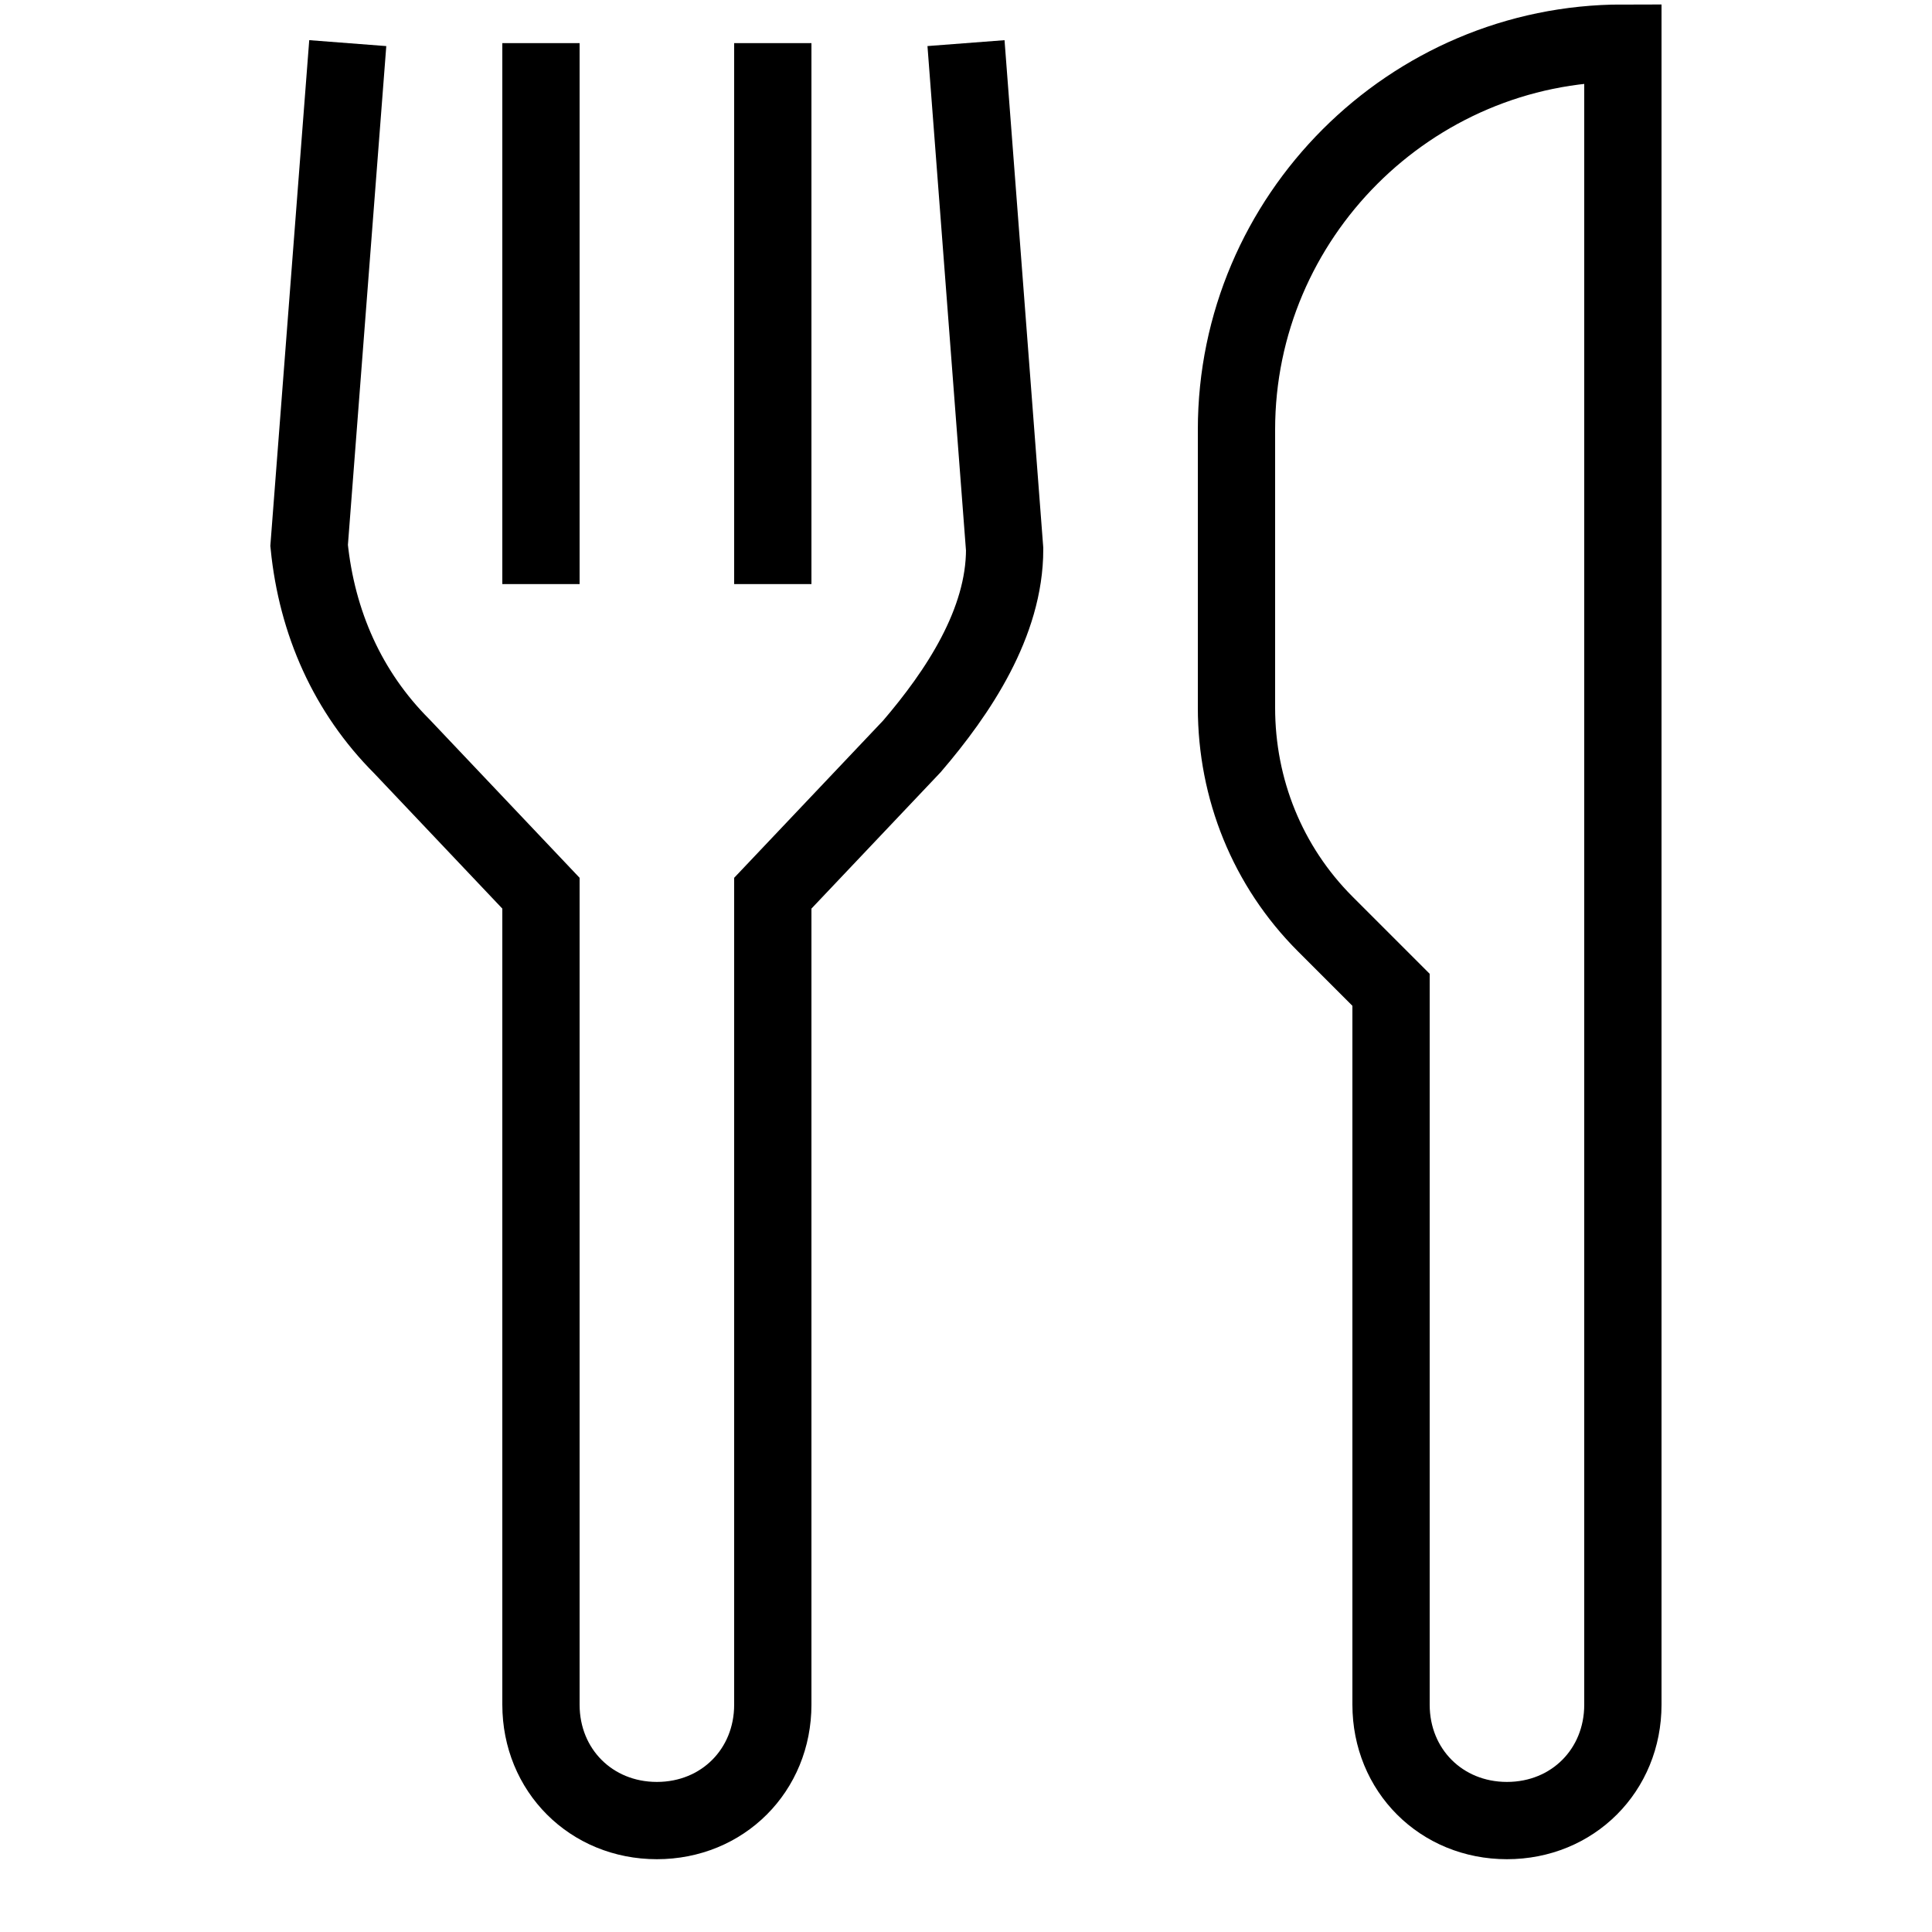 <svg width="25" height="25" viewBox="0 0 25 25" fill="none" xmlns="http://www.w3.org/2000/svg">
<g clip-path="url(#clip0_951_2390)">
<path d="M19.5 23.558C18.65 23.558 18 22.908 18 22.058V12.808L17.15 11.958C16.4 11.208 16 10.208 16 9.158V5.558C16 2.808 18.25 0.558 21 0.558V22.058C21 22.908 20.35 23.558 19.5 23.558Z" stroke="black" stroke-miterlimit="10"/>
<path d="M12.5 0.558L13 7.108C13 8.058 12.4 8.958 11.8 9.658L10 11.558V22.058C10 22.908 9.35 23.558 8.5 23.558C7.65 23.558 7 22.908 7 22.058V11.558L5.2 9.658C4.5 8.958 4.1 8.058 4 7.058L4.5 0.558" stroke="black" stroke-miterlimit="10"/>
<path d="M7 0.558V7.558" stroke="black" stroke-miterlimit="10"/>
<path d="M10 0.558V7.558" stroke="black" stroke-miterlimit="10"/>
</g>
<defs>
<clipPath id="clip0_951_2390">
<rect width="24" height="24" fill="white" transform="translate(0.5 0.058)"/>
</clipPath>
</defs>
</svg>
